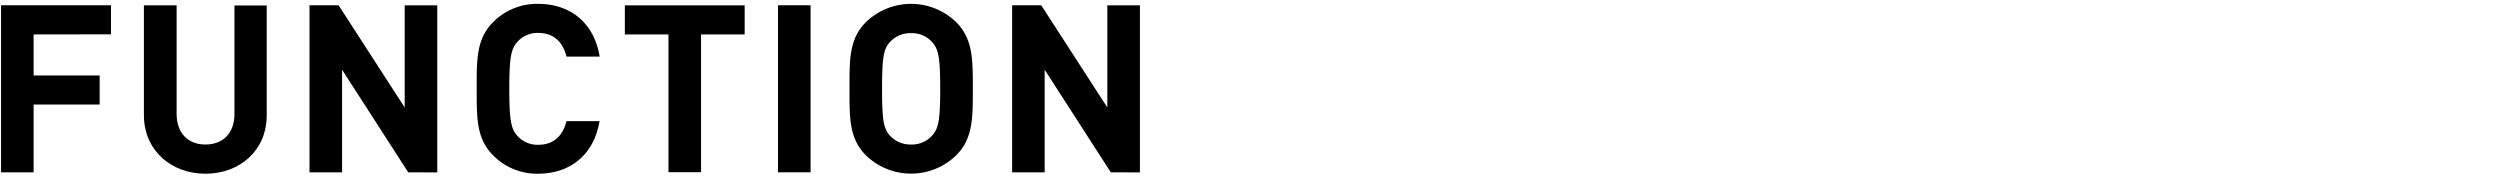 <svg id="レイヤー_4" data-name="レイヤー 4" xmlns="http://www.w3.org/2000/svg" viewBox="0 0 853 60"><path d="M11.47,11.75v14H34v9.92H11.47V58.79H.35v-57H37.87v9.92Z"/><path d="M70.1,59.27c-11.68,0-21-7.92-21-20V1.83H60.26v37c0,6.56,3.84,10.48,9.84,10.48S80,45.43,80,38.87v-37h11V39.27C91.06,51.35,81.78,59.27,70.1,59.27Z"/><path d="M139.28,58.79l-22.56-35v35H105.6v-57h9.92l22.56,34.88V1.83H149.2v57Z"/><path d="M183.61,59.27A21,21,0,0,1,168.25,53c-5.76-5.76-5.6-12.88-5.6-22.72s-.16-17,5.6-22.72a21,21,0,0,1,15.36-6.24c10.64,0,19,6.08,21,18H193.29c-1.12-4.56-4-8.08-9.6-8.08a9.19,9.19,0,0,0-7.12,3c-2.16,2.4-2.8,5.12-2.8,16.08s.64,13.68,2.8,16.08a9.19,9.19,0,0,0,7.12,3c5.6,0,8.48-3.52,9.6-8.08h11.28C202.57,53.19,194.17,59.27,183.61,59.27Z"/><path d="M239.2,11.75v47H228.08v-47H213.2V1.83h40.88v9.92Z"/><path d="M265.45,58.79v-57h11.12v57Z"/><path d="M326.25,53a22.12,22.12,0,0,1-30.8,0c-5.76-5.76-5.6-12.88-5.6-22.72s-.16-17,5.6-22.72a22.12,22.12,0,0,1,30.8,0c5.76,5.76,5.68,12.88,5.68,22.72S332,47.27,326.25,53ZM318,14.31a9.25,9.25,0,0,0-7.12-3,9.42,9.42,0,0,0-7.2,3c-2.16,2.4-2.72,5-2.72,16s.56,13.6,2.72,16a9.42,9.42,0,0,0,7.2,3,9.25,9.25,0,0,0,7.12-3c2.16-2.4,2.8-5,2.8-16S320.17,16.71,318,14.31Z"/><path d="M379,58.79l-22.56-35v35H345.34v-57h9.92l22.56,34.88V1.83h11.12v57Z"/></svg>